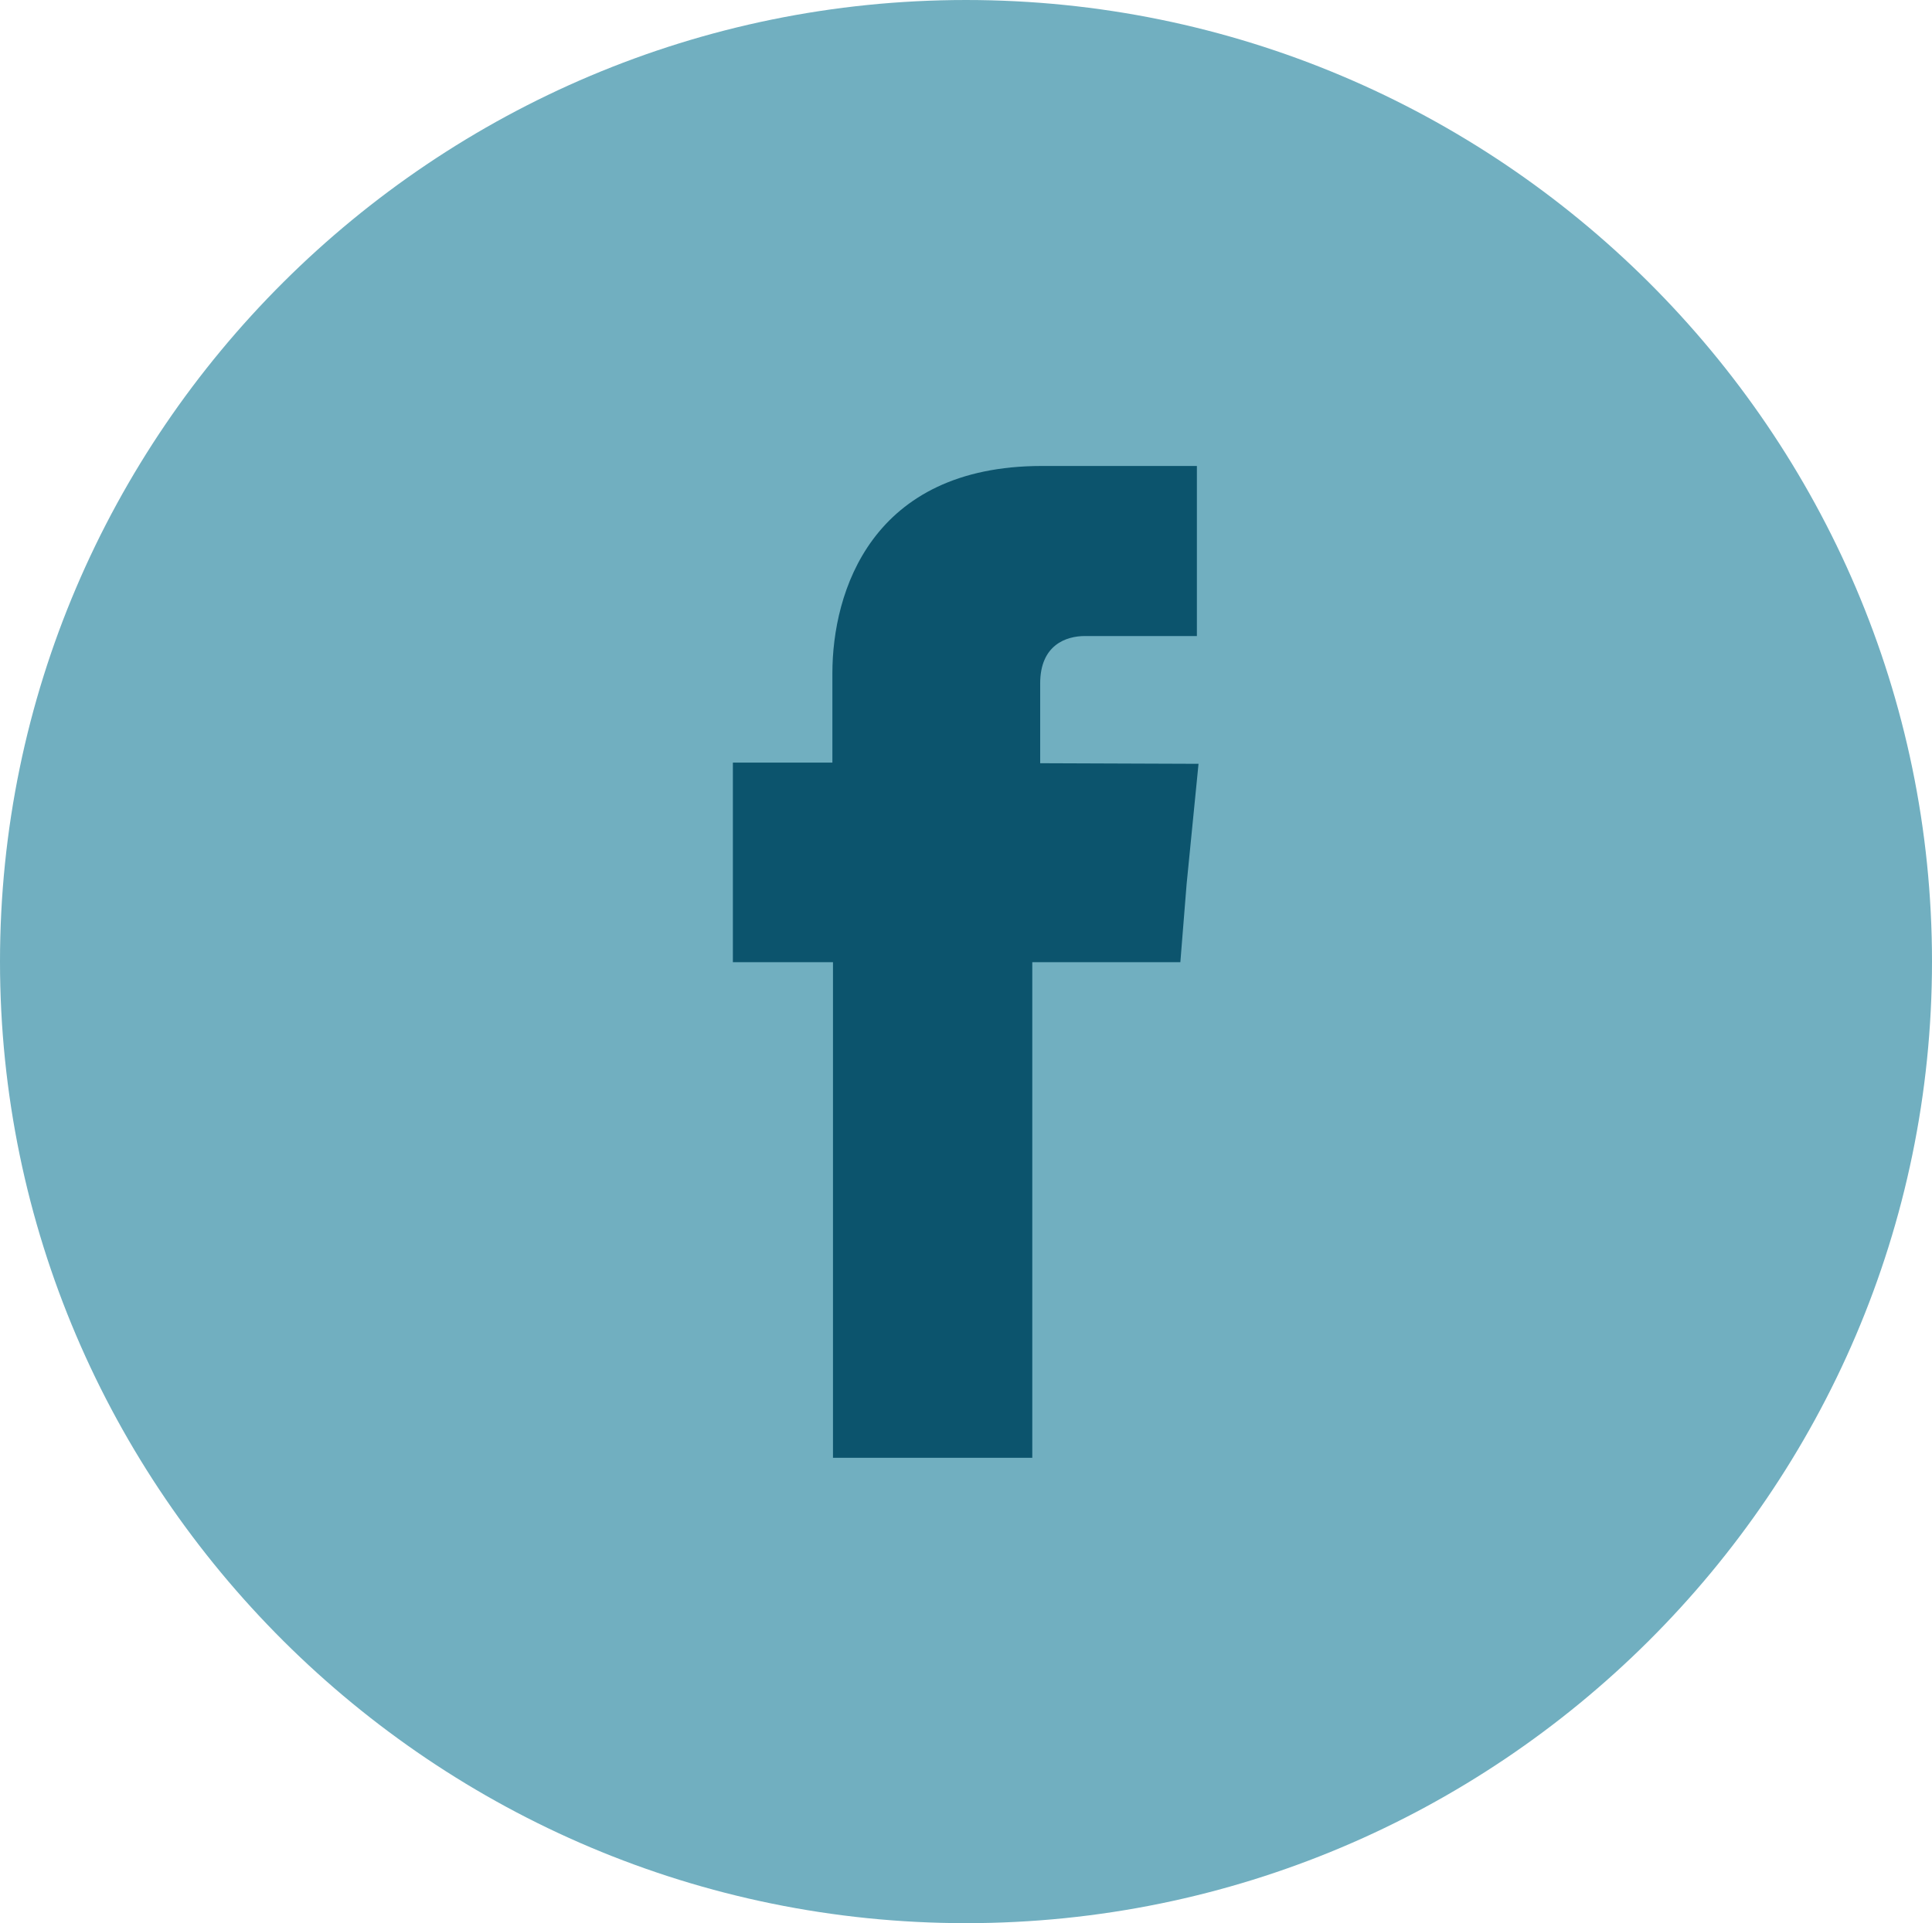 <svg id="b0948ce5-f7c5-43f3-8f93-674f88322e5f" data-name="Layer 1" xmlns="http://www.w3.org/2000/svg" viewBox="0 0 129.7 129.15"><title>facebook_svg</title><path d="M298.65,485.53c35.73,0,64.85-29,64.85-64.57s-29.12-64.57-64.85-64.57-64.85,29-64.85,64.57,29.13,64.57,64.85,64.57Z" transform="translate(-233.8 -356.39)" style="fill:#71afc0;fill-rule:evenodd"/><path d="M303.63,407.64v-5.36c0-2.58,1.74-3.18,3-3.18h7.52V387.68H303.75c-11.47,0-14.07,8.48-14.07,13.92v6H283V421h6.72v33.28h13.38V421h9.94l.42-5.24.8-8.08Z" transform="translate(-233.8 -356.39)" style="fill:#0c546d;fill-rule:evenodd"/></svg>